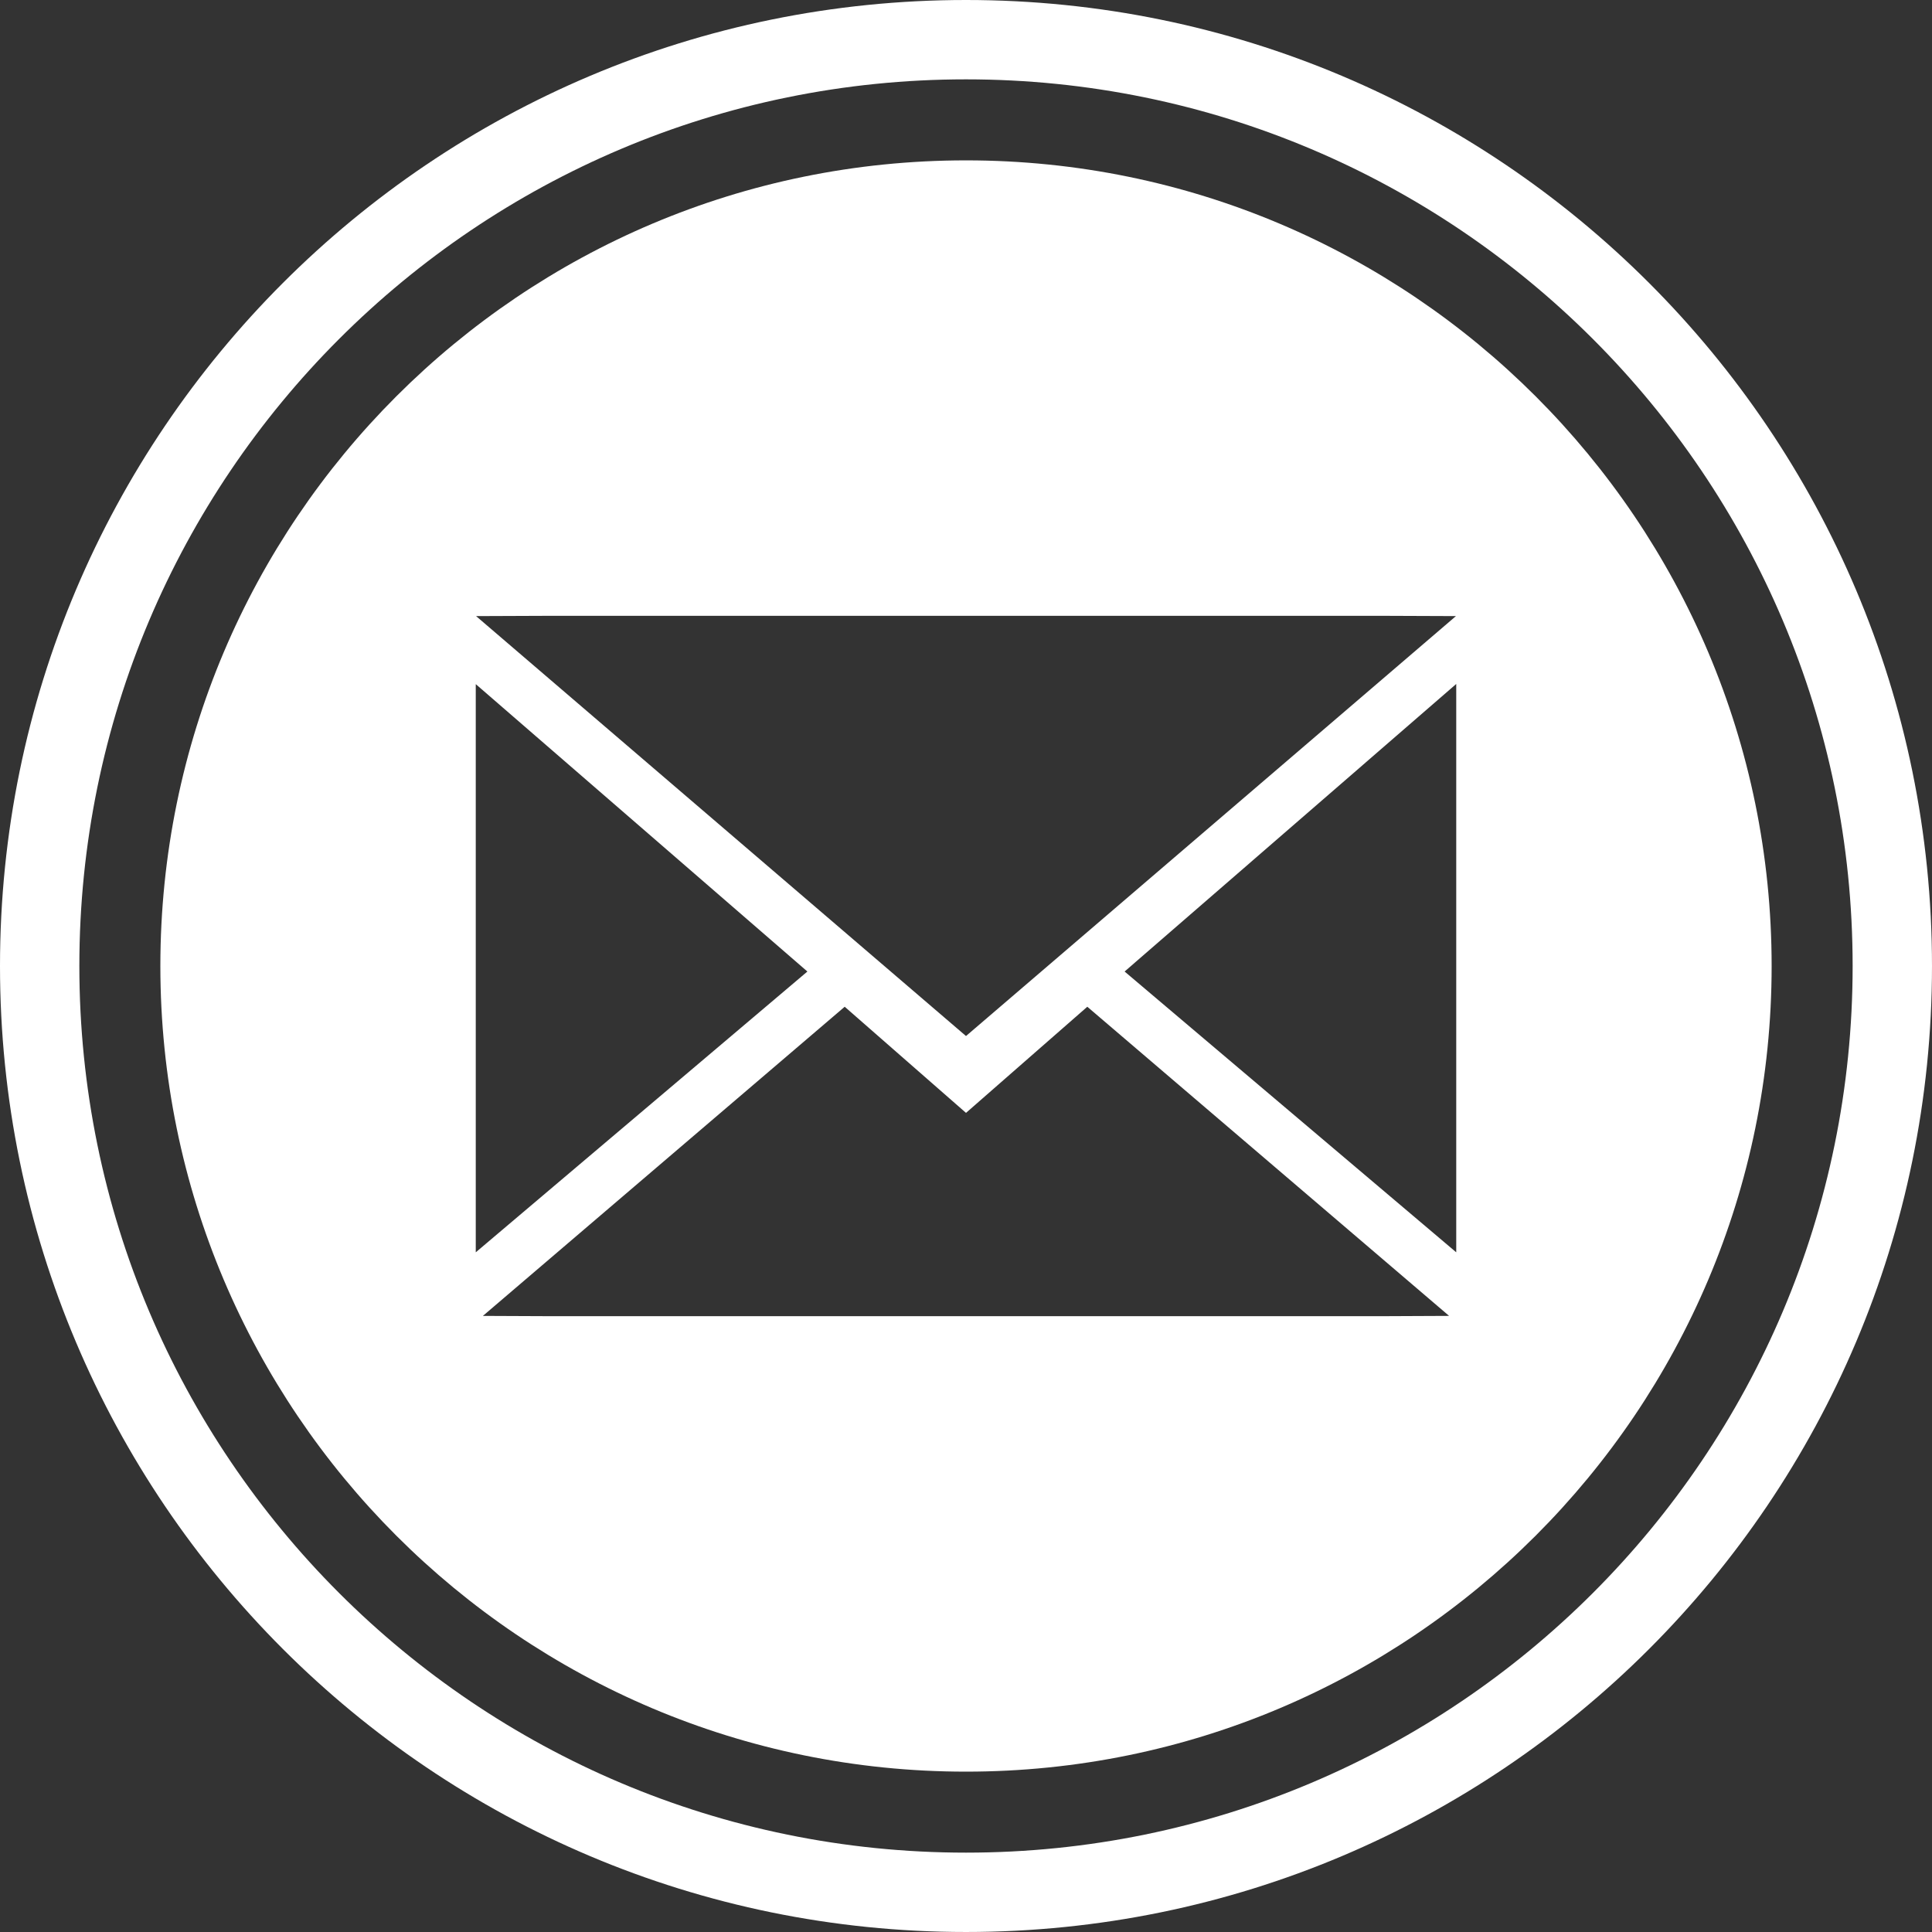<?xml version="1.0" encoding="utf-8"?>
<!-- Generator: Adobe Illustrator 25.2.3, SVG Export Plug-In . SVG Version: 6.00 Build 0)  -->
<svg version="1.1" id="Laag_1" xmlns="http://www.w3.org/2000/svg" xmlns:xlink="http://www.w3.org/1999/xlink" x="0px" y="0px"
	 viewBox="0 0 283.465 283.465" style="enable-background:new 0 0 283.465 283.465;" xml:space="preserve">
<rect x="0" y="0" width="283.465" height="283.465" fill="#333333" stroke="none"/>
<style type="text/css">
	.st0{fill:#FFFFFF;}
</style>
<path fill="#FFFFFF" class="st0" d="M141.732-0C63.456-0,0,63.456,0,141.732
	s63.456,141.732,141.732,141.732s141.732-63.456,141.732-141.732
	S220.009-0,141.732-0z M141.732,271.821
	c-71.846,0-130.089-58.243-130.089-130.089S69.886,11.643,141.732,11.643
	S271.821,69.886,271.821,141.732S213.578,271.821,141.732,271.821z"/>
<path fill="#FFFFFF" class="st0" d="M141.732,23.529c-65.282,0-118.204,52.922-118.204,118.204
	s52.922,118.204,118.204,118.204s118.204-52.922,118.204-118.204
	S207.014,23.529,141.732,23.529z M80.15,90.355h123.165l10.299,0.04l-71.882,61.613
	L69.851,90.395L80.15,90.355z M69.804,100.378l48.658,42.164L69.804,183.741V100.378z
	 M203.315,193.11H80.15l-9.299-0.04l53.085-45.359l17.797,15.572l17.797-15.572
	l53.083,45.357L203.315,193.11z M213.661,183.741l-48.658-41.199l48.658-42.192
	V183.741z"/>
</svg>
